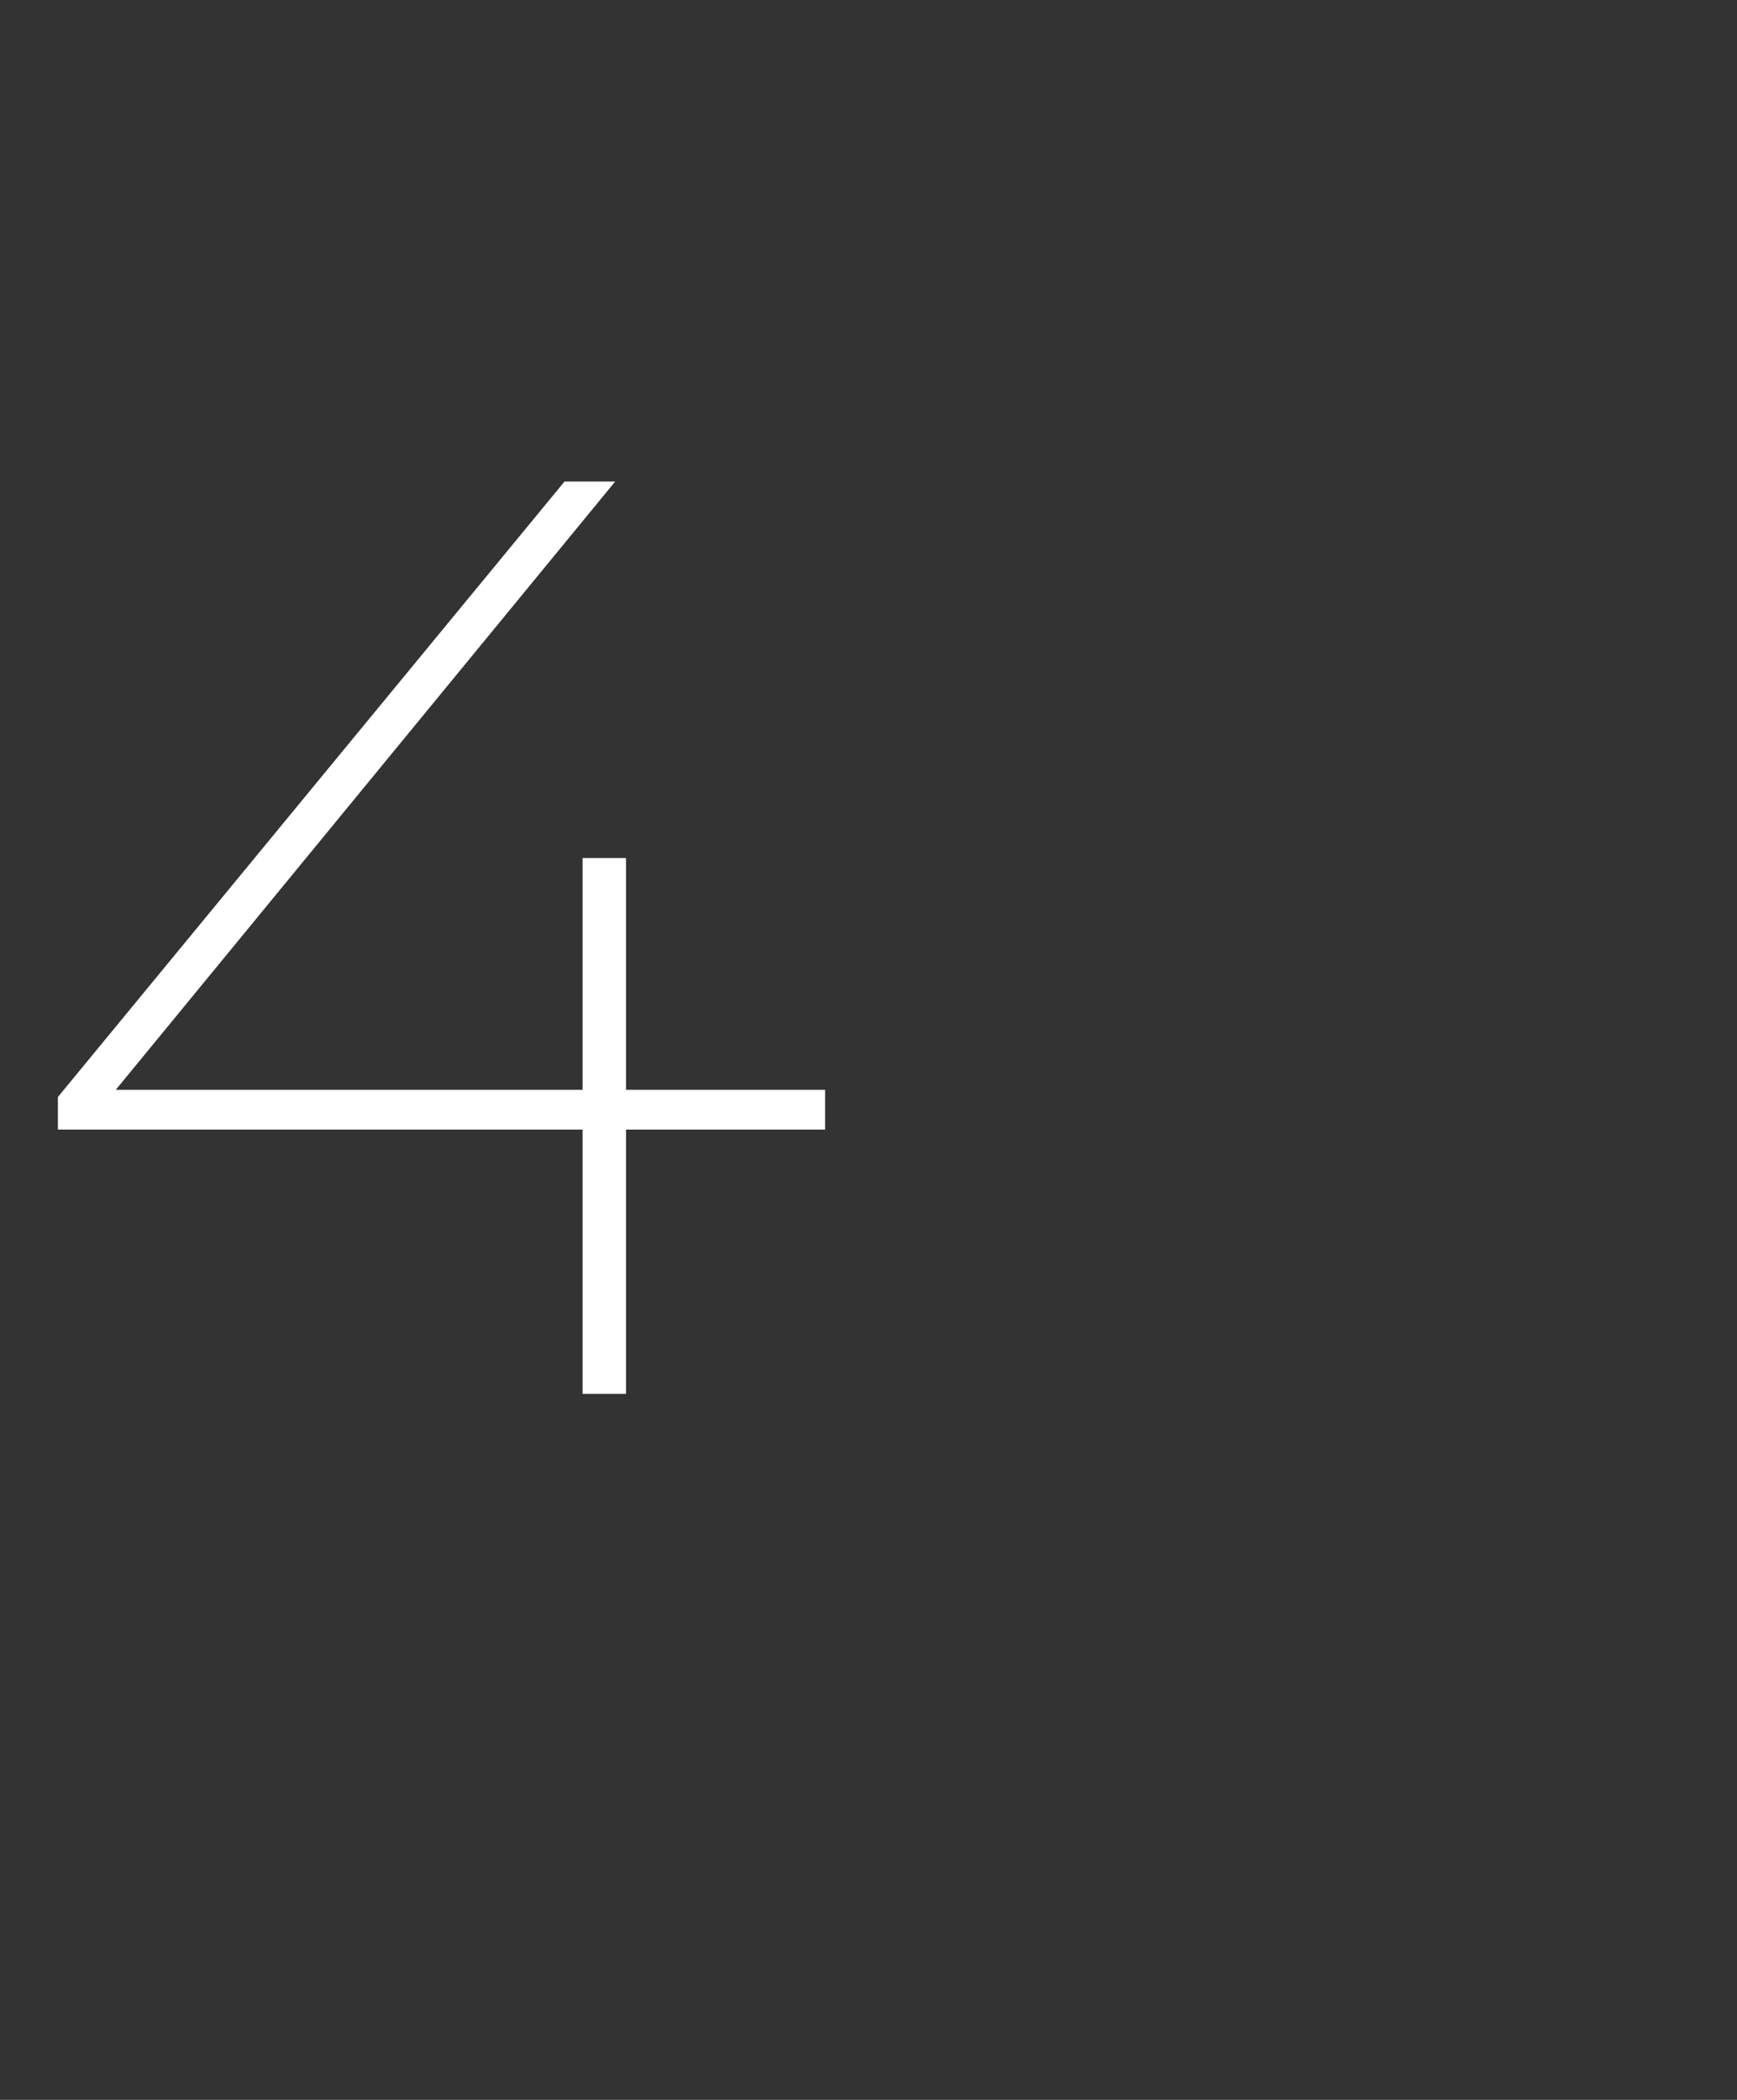<?xml version="1.0" standalone="no"?><!DOCTYPE svg PUBLIC "-//W3C//DTD SVG 1.1//EN" "http://www.w3.org/Graphics/SVG/1.1/DTD/svg11.dtd"><svg xmlns="http://www.w3.org/2000/svg" version="1.1" width="48px" height="58px" viewBox="0 -3 48 58" style="top:-3px"><rect x="0" y="-3" width="48" height="58" fill="#333333" stroke="none"/><desc>4</desc><defs/><g id="Polygon10363"><path d="m22.8 28.2h-5.5v7.3h-1.2v-7.3H1.6v-.9l14-17h1.4L3.2 27.1h12.9v-6.4h1.2v6.4h5.5v1.1z" stroke="none" fill="#fff"/></g></svg>